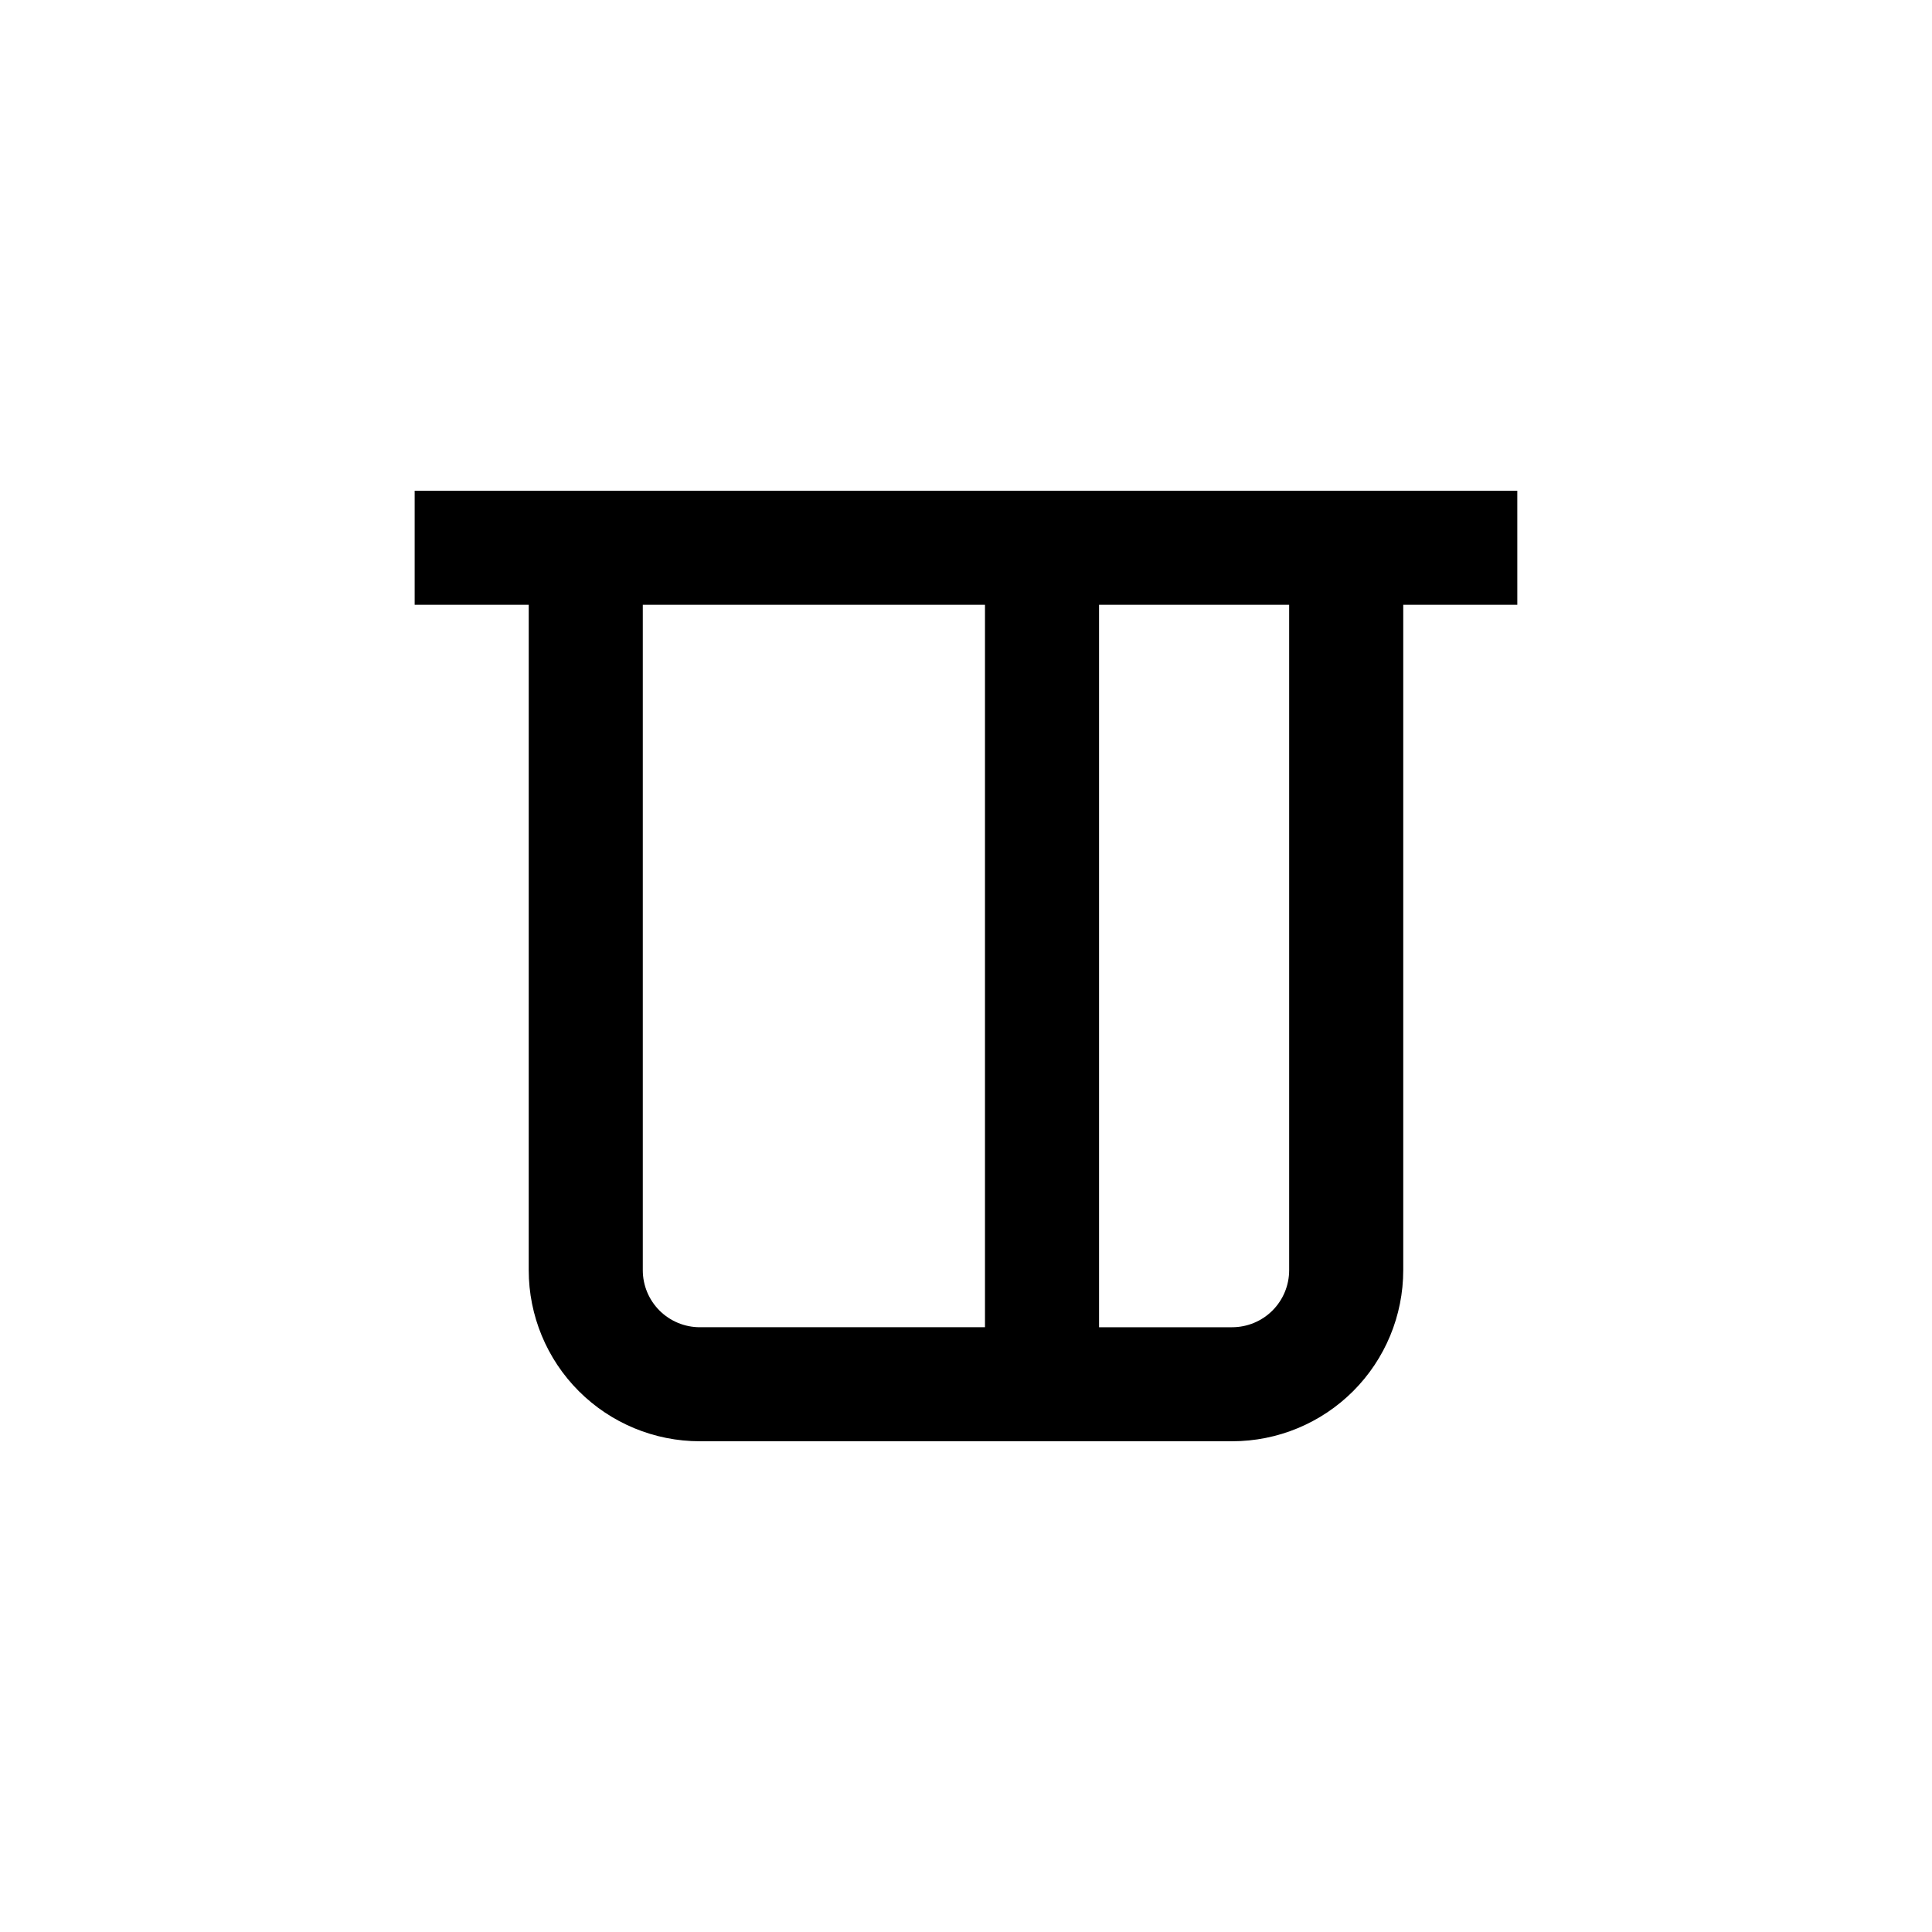 <?xml version="1.0" encoding="UTF-8"?>
<!-- Uploaded to: SVG Repo, www.svgrepo.com, Generator: SVG Repo Mixer Tools -->
<svg fill="#000000" width="800px" height="800px" version="1.1" viewBox="144 144 512 512" xmlns="http://www.w3.org/2000/svg">
 <path d="m546.1 274.05h-292.21v30.23h30.23l-0.004 176.33c0 12.023 4.777 23.559 13.281 32.062 8.504 8.5 20.039 13.277 32.062 13.277h141.07c12.027 0 23.559-4.777 32.062-13.277 8.504-8.504 13.281-20.039 13.281-32.062v-176.34h30.23zm-216.64 221.68c-4.008 0-7.852-1.594-10.688-4.426-2.836-2.836-4.426-6.68-4.426-10.688v-176.34h90.684v191.45zm156.18-15.113c0 4.008-1.59 7.852-4.426 10.688-2.832 2.832-6.68 4.426-10.688 4.426h-35.266v-191.45h50.379z"/>
</svg>
